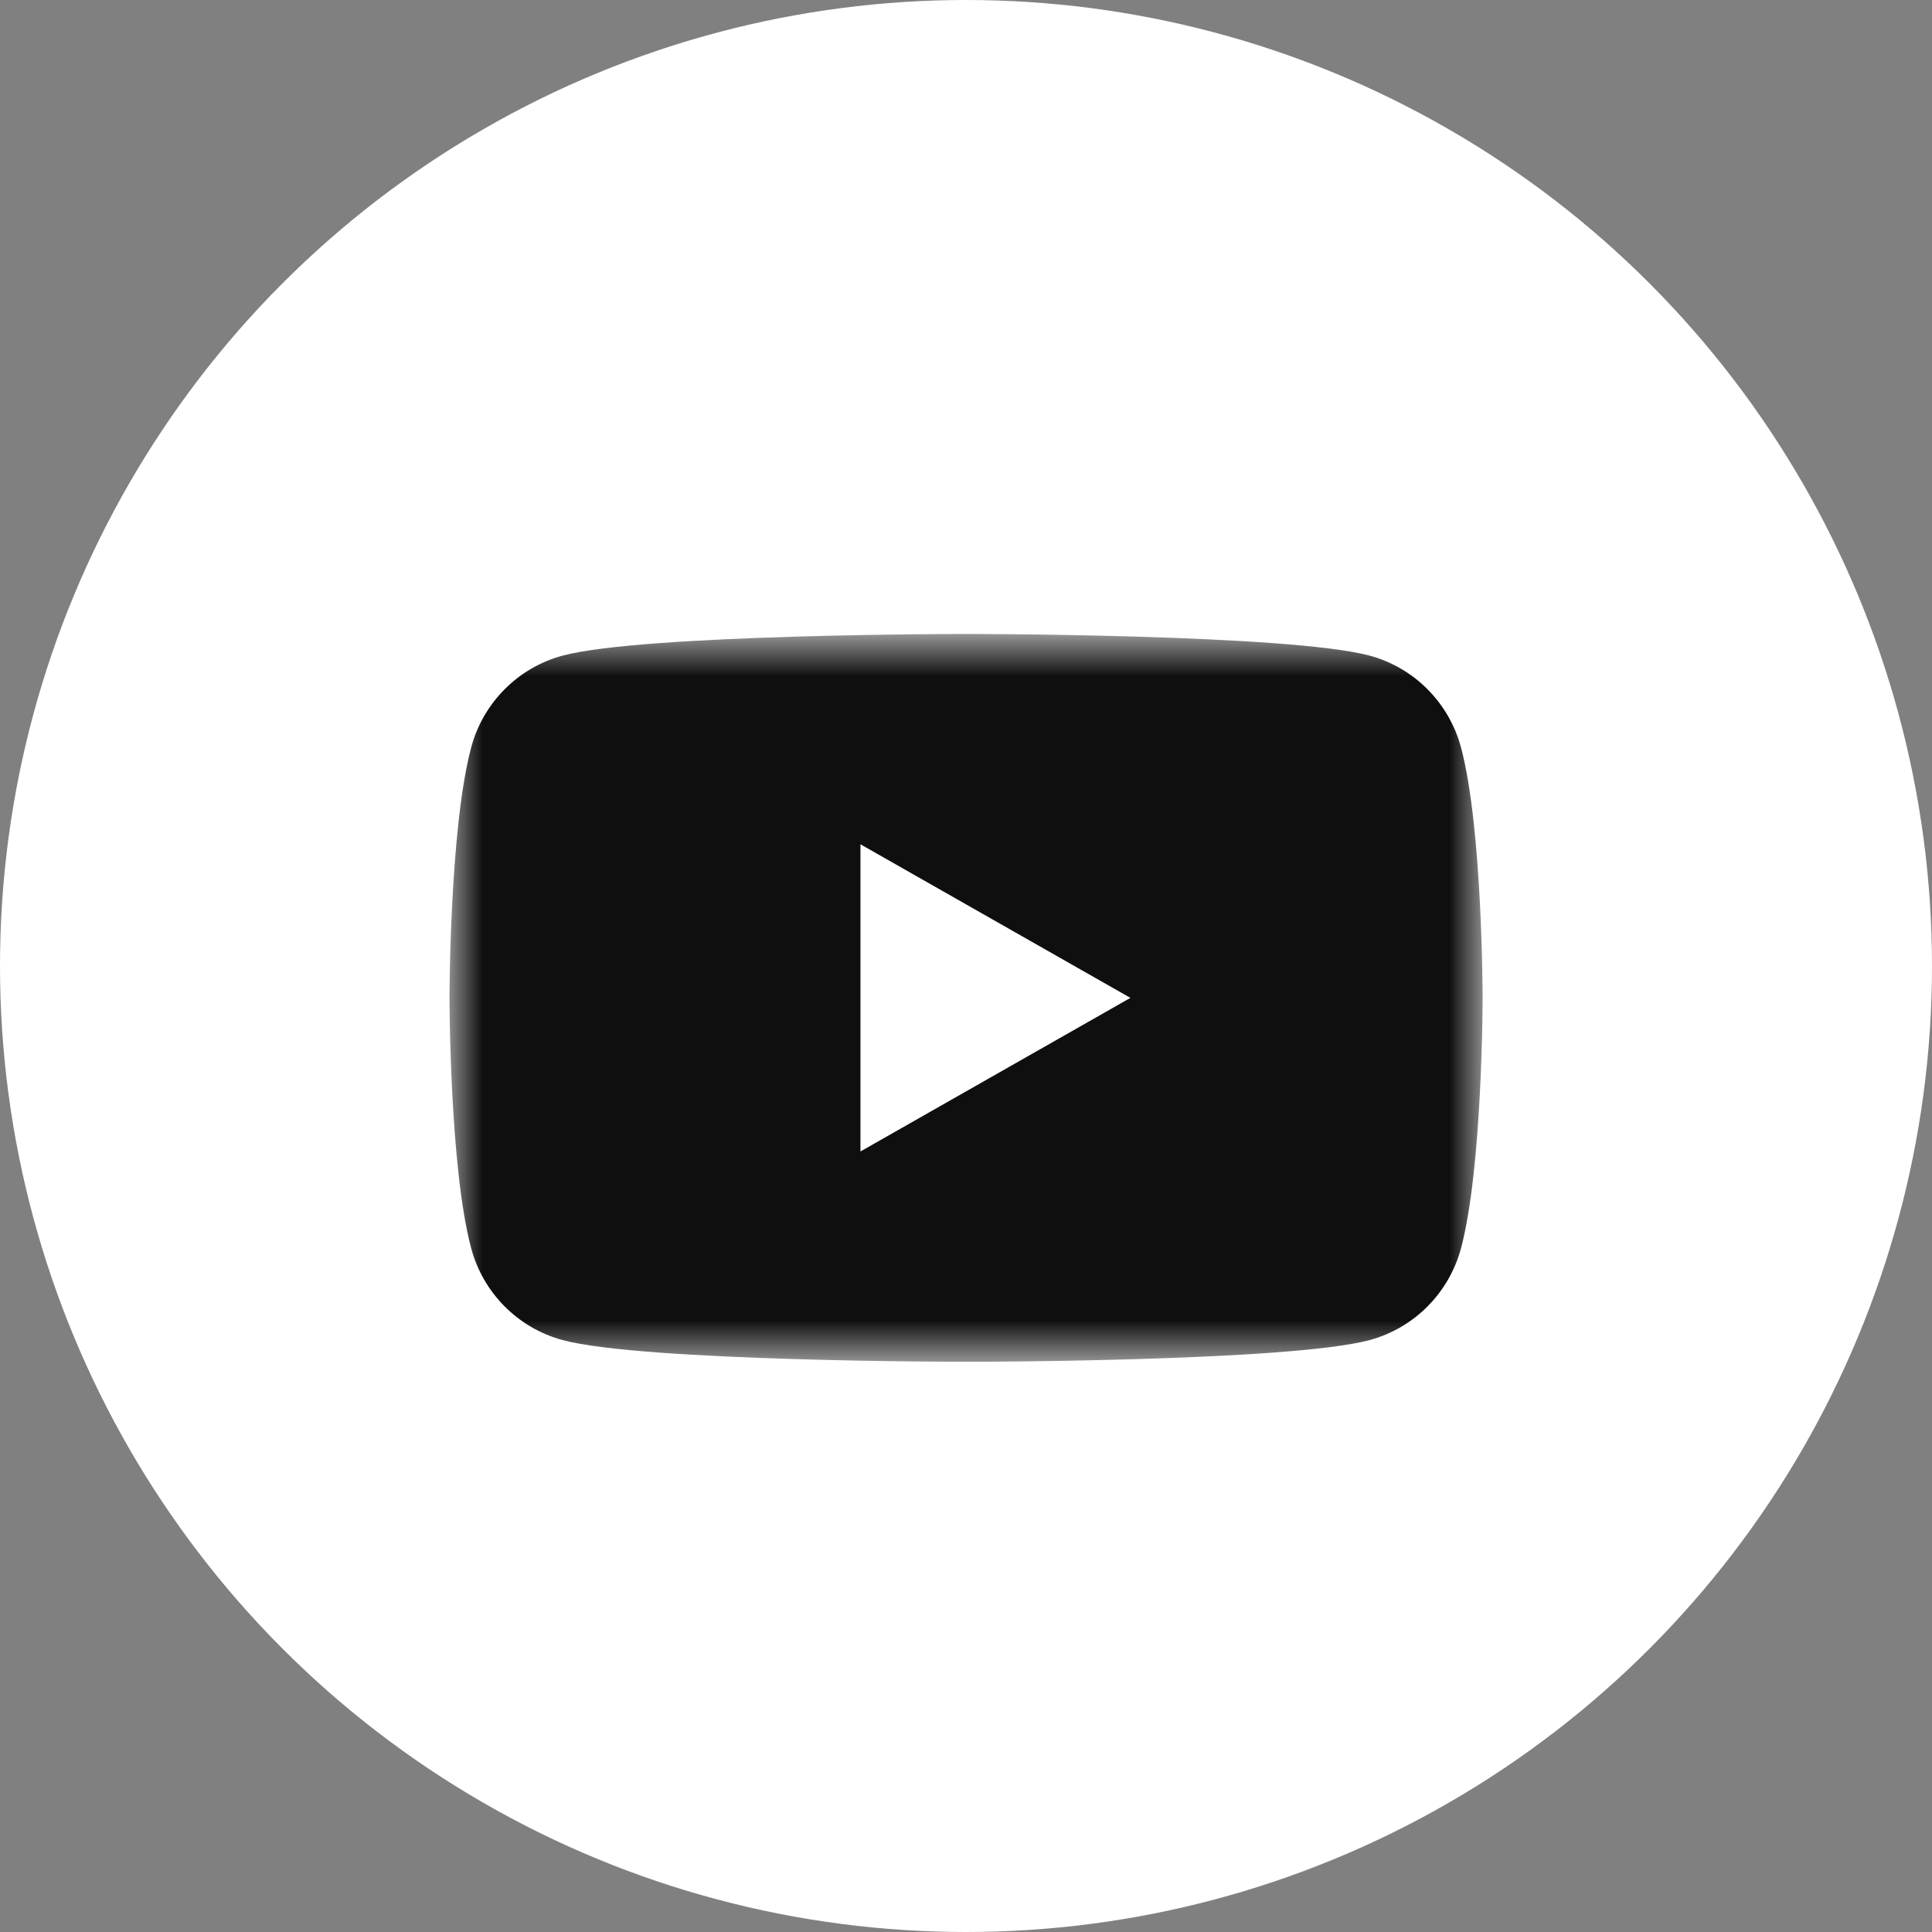 <svg width="30" height="30" viewBox="0 0 30 30" fill="none" xmlns="http://www.w3.org/2000/svg">
<rect x="0" y="0" width="30" height="30" fill="#808080" stroke="none"/>
<circle cx="15" cy="15" r="15" fill="white"/>
<mask id="mask0_5225_22537" style="mask-type:luminance" maskUnits="userSpaceOnUse" x="6" y="9" width="18" height="13">
<path fill-rule="evenodd" clip-rule="evenodd" d="M6.984 9.847H23.021V21.146H6.984V9.847Z" fill="white"/>
</mask>
<g mask="url(#mask0_5225_22537)">
<path fill-rule="evenodd" clip-rule="evenodd" d="M21.269 10.181C21.959 10.367 22.502 10.914 22.687 11.608C23.022 12.867 23.022 15.495 23.022 15.495C23.022 15.495 23.022 18.122 22.687 19.381C22.502 20.075 21.959 20.622 21.269 20.808C20.018 21.146 15.001 21.146 15.001 21.146C15.001 21.146 9.985 21.146 8.734 20.808C8.044 20.622 7.5 20.075 7.316 19.381C6.98 18.122 6.98 15.495 6.98 15.495C6.98 15.495 6.98 12.867 7.316 11.608C7.5 10.914 8.044 10.367 8.734 10.181C9.985 9.844 15.001 9.844 15.001 9.844C15.001 9.844 20.018 9.844 21.269 10.181ZM17.553 15.495L13.361 17.88V13.11L17.553 15.495Z" fill="#0F0F0F"/>
</g>
</svg>
